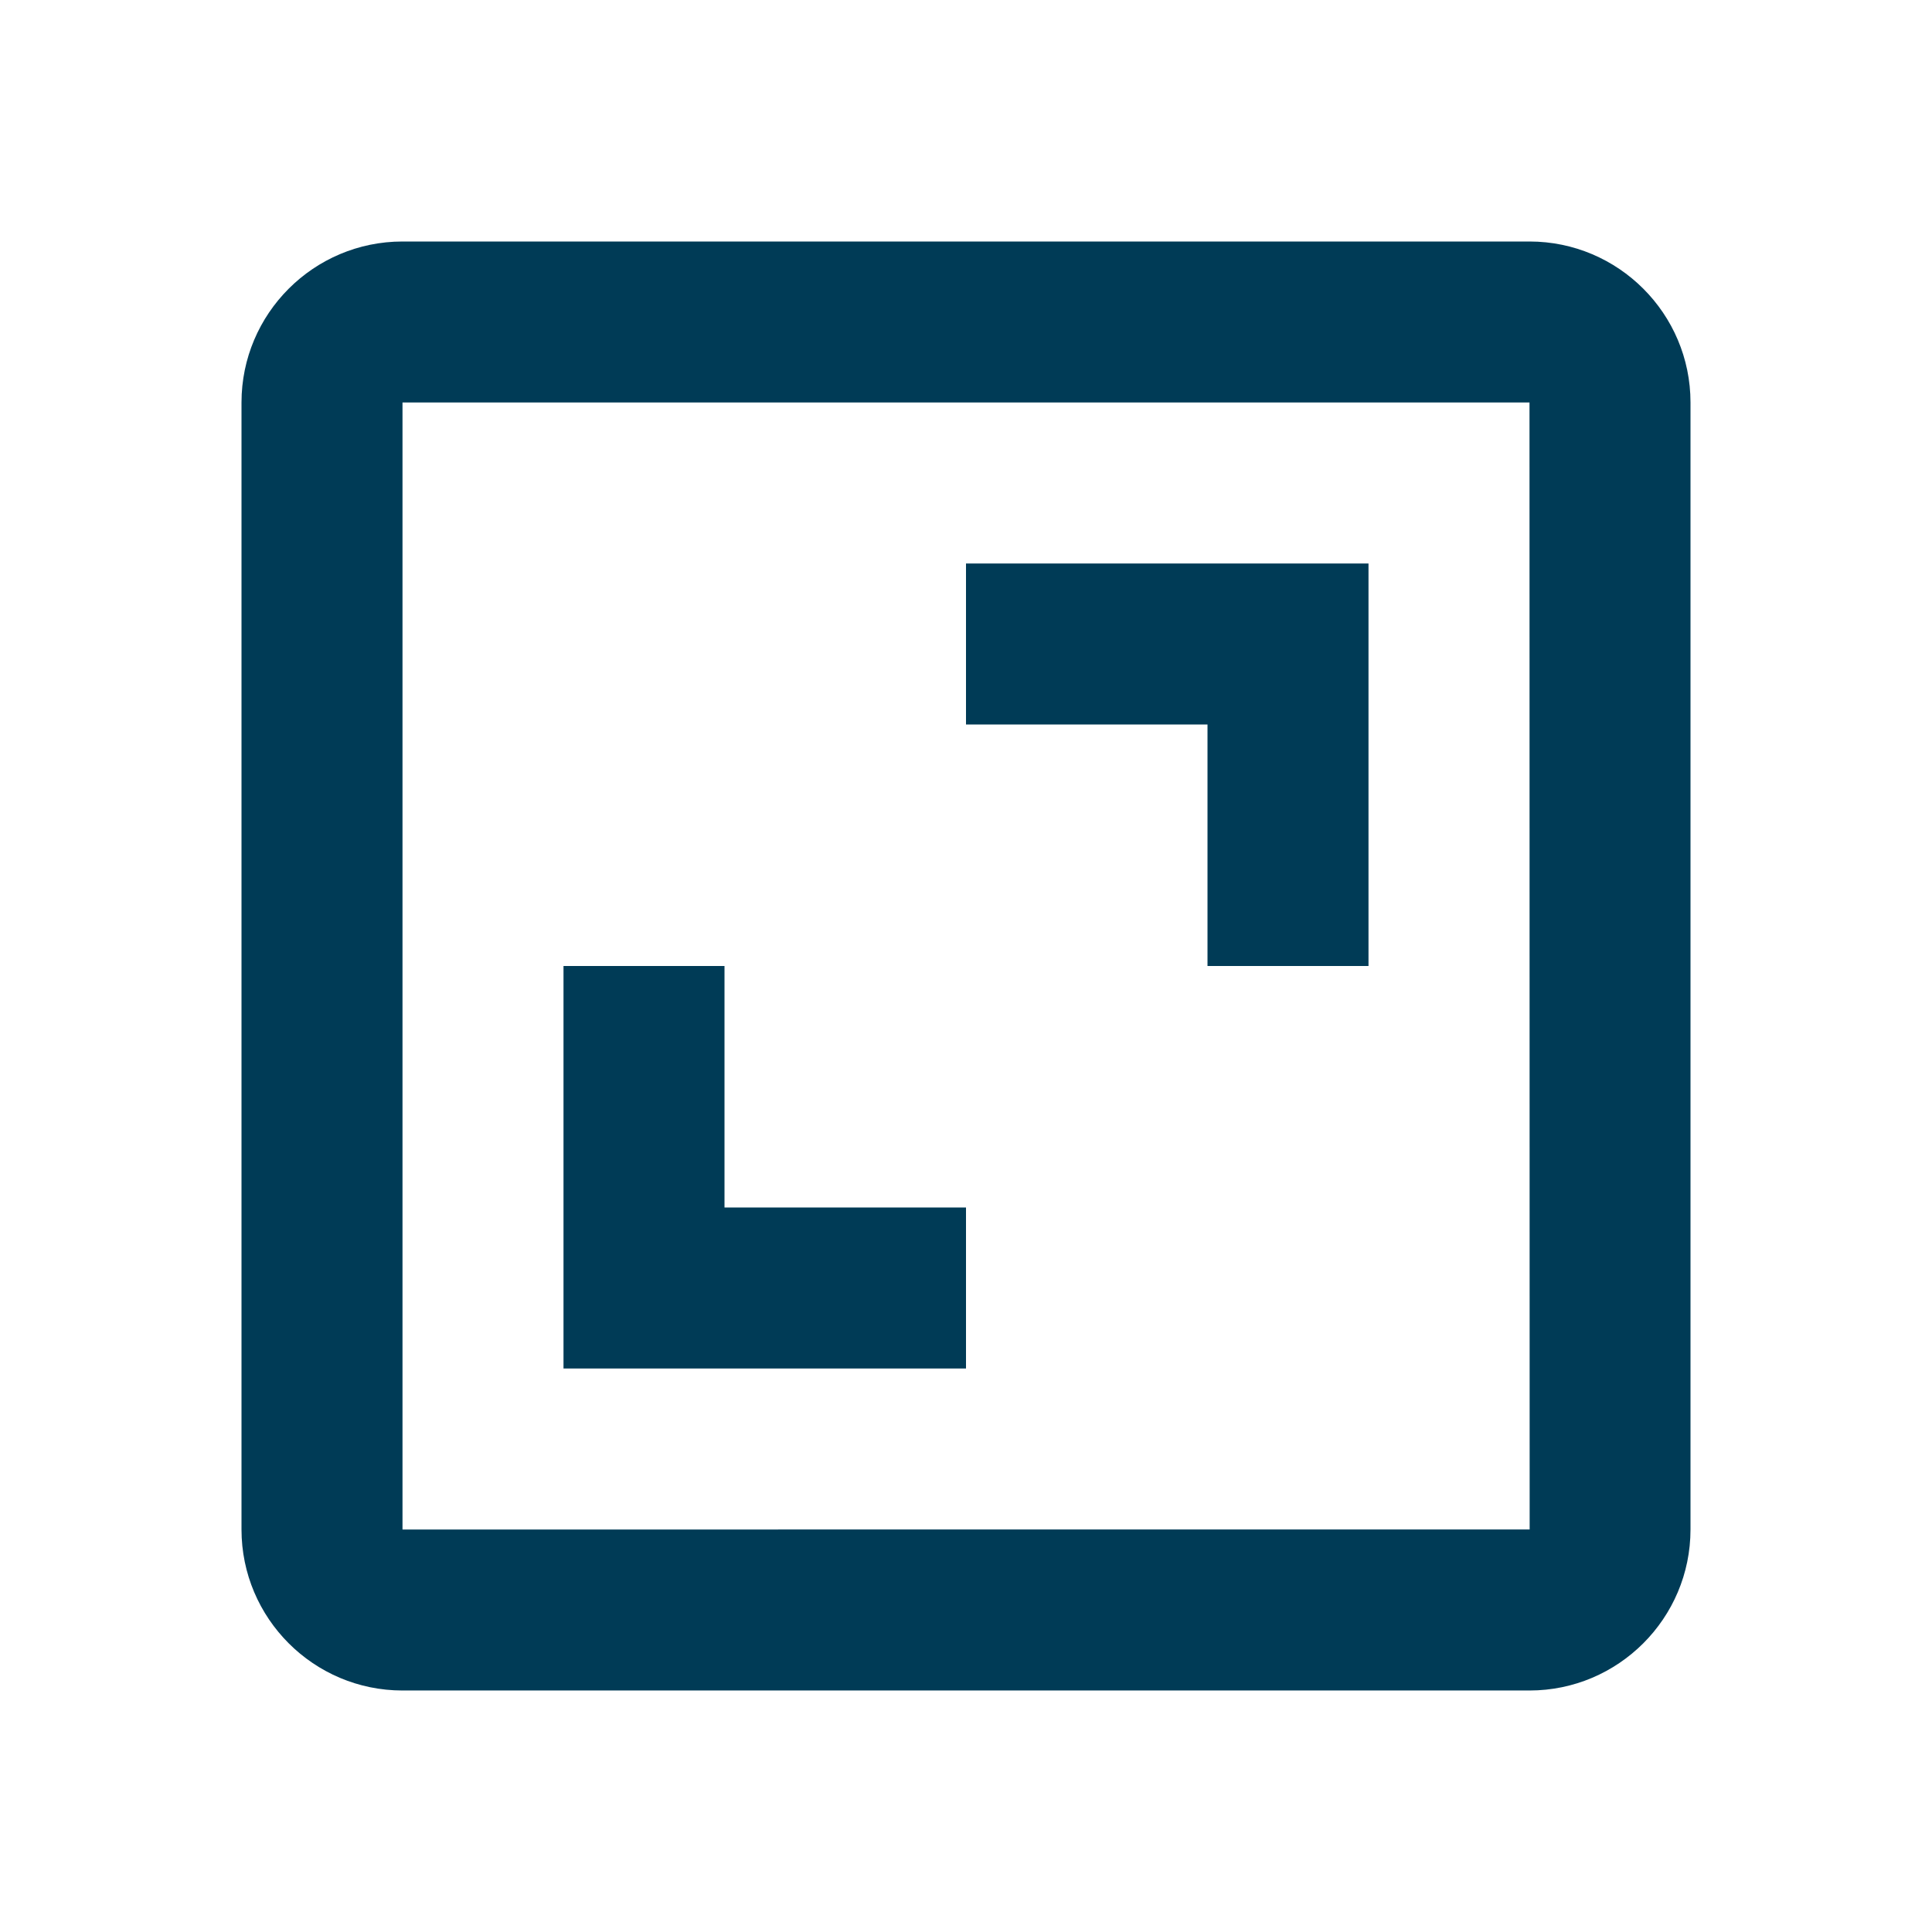 <svg height="24" viewBox="0 0 24 24" width="24" xmlns="http://www.w3.org/2000/svg"><path d="M3 5v14c0 1.103.897 2 2 2h14c1.103 0 2-.897 2-2V5c0-1.103-.897-2-2-2H5c-1.103 0-2 .897-2 2zm16.002 14H5V5h14l.002 14z" fill="#003b56" opacity="1" original-fill="#736357"></path><path d="M15 12h2V7h-5v2h3zm-3 3H9v-3H7v5h5z" fill="#003b56" opacity="1" original-fill="#736357"></path></svg>